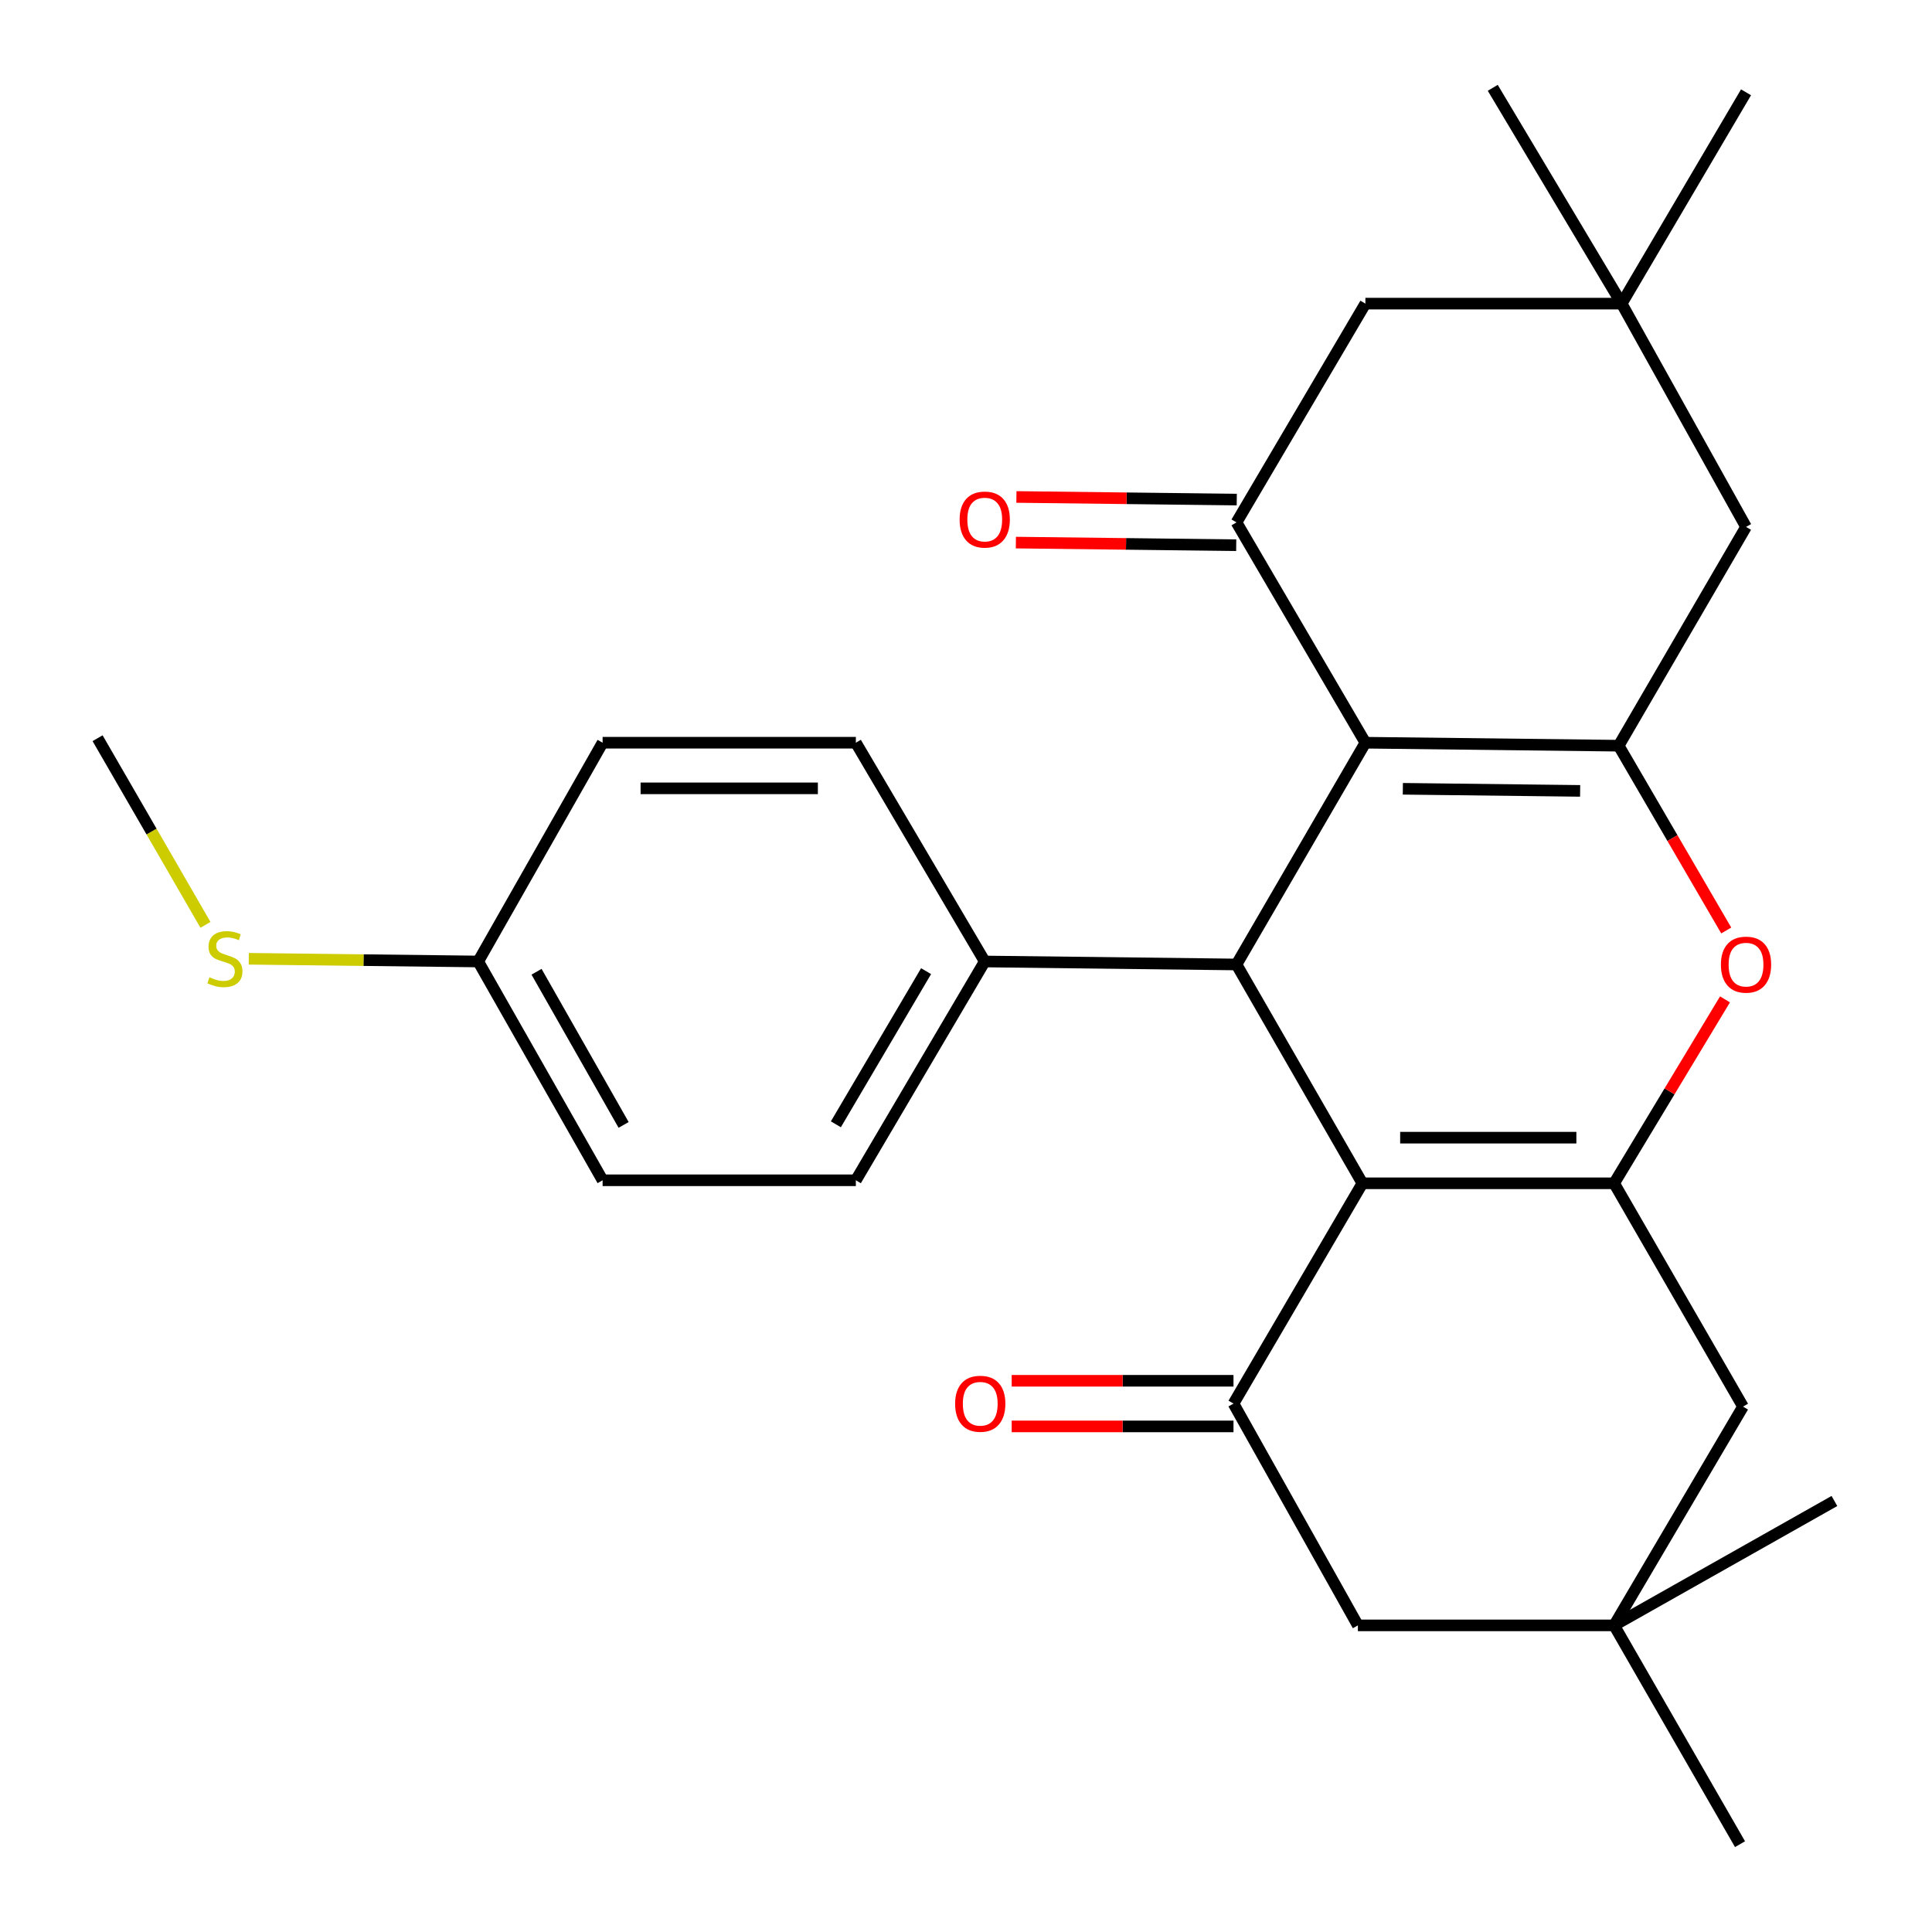 <?xml version='1.0' encoding='iso-8859-1'?>
<svg version='1.1' baseProfile='full'
              xmlns='http://www.w3.org/2000/svg'
                      xmlns:rdkit='http://www.rdkit.org/xml'
                      xmlns:xlink='http://www.w3.org/1999/xlink'
                  xml:space='preserve'
width='1000px' height='1000px' viewBox='0 0 1000 1000'>
<!-- END OF HEADER -->
<rect style='opacity:1.0;fill:#FFFFFF;stroke:none' width='1000' height='1000' x='0' y='0'> </rect>
<path class='bond-1' d='M 706.725,384.428 L 837.819,385.977' style='fill:none;fill-rule:evenodd;stroke:#000000;stroke-width:6px;stroke-linecap:butt;stroke-linejoin:miter;stroke-opacity:1' />
<path class='bond-1' d='M 726.11,408.277 L 817.876,409.361' style='fill:none;fill-rule:evenodd;stroke:#000000;stroke-width:6px;stroke-linecap:butt;stroke-linejoin:miter;stroke-opacity:1' />
<path class='bond-3' d='M 706.725,384.428 L 640.003,499.213' style='fill:none;fill-rule:evenodd;stroke:#000000;stroke-width:6px;stroke-linecap:butt;stroke-linejoin:miter;stroke-opacity:1' />
<path class='bond-5' d='M 706.725,384.428 L 640.003,270.392' style='fill:none;fill-rule:evenodd;stroke:#000000;stroke-width:6px;stroke-linecap:butt;stroke-linejoin:miter;stroke-opacity:1' />
<path class='bond-0' d='M 705.177,612.475 L 640.003,499.213' style='fill:none;fill-rule:evenodd;stroke:#000000;stroke-width:6px;stroke-linecap:butt;stroke-linejoin:miter;stroke-opacity:1' />
<path class='bond-2' d='M 705.177,612.475 L 835.47,612.475' style='fill:none;fill-rule:evenodd;stroke:#000000;stroke-width:6px;stroke-linecap:butt;stroke-linejoin:miter;stroke-opacity:1' />
<path class='bond-2' d='M 724.721,588.857 L 815.926,588.857' style='fill:none;fill-rule:evenodd;stroke:#000000;stroke-width:6px;stroke-linecap:butt;stroke-linejoin:miter;stroke-opacity:1' />
<path class='bond-6' d='M 705.177,612.475 L 638.455,726.499' style='fill:none;fill-rule:evenodd;stroke:#000000;stroke-width:6px;stroke-linecap:butt;stroke-linejoin:miter;stroke-opacity:1' />
<path class='bond-4' d='M 837.819,385.977 L 865.658,433.797' style='fill:none;fill-rule:evenodd;stroke:#000000;stroke-width:6px;stroke-linecap:butt;stroke-linejoin:miter;stroke-opacity:1' />
<path class='bond-4' d='M 865.658,433.797 L 893.497,481.617' style='fill:none;fill-rule:evenodd;stroke:#FF0000;stroke-width:6px;stroke-linecap:butt;stroke-linejoin:miter;stroke-opacity:1' />
<path class='bond-7' d='M 837.819,385.977 L 903.74,272.727' style='fill:none;fill-rule:evenodd;stroke:#000000;stroke-width:6px;stroke-linecap:butt;stroke-linejoin:miter;stroke-opacity:1' />
<path class='bond-8' d='M 835.47,612.475 L 902.179,728.06' style='fill:none;fill-rule:evenodd;stroke:#000000;stroke-width:6px;stroke-linecap:butt;stroke-linejoin:miter;stroke-opacity:1' />
<path class='bond-27' d='M 835.47,612.475 L 864.16,564.877' style='fill:none;fill-rule:evenodd;stroke:#000000;stroke-width:6px;stroke-linecap:butt;stroke-linejoin:miter;stroke-opacity:1' />
<path class='bond-27' d='M 864.16,564.877 L 892.851,517.279' style='fill:none;fill-rule:evenodd;stroke:#FF0000;stroke-width:6px;stroke-linecap:butt;stroke-linejoin:miter;stroke-opacity:1' />
<path class='bond-13' d='M 640.003,499.213 L 509.697,497.664' style='fill:none;fill-rule:evenodd;stroke:#000000;stroke-width:6px;stroke-linecap:butt;stroke-linejoin:miter;stroke-opacity:1' />
<path class='bond-11' d='M 640.003,270.392 L 706.725,157.156' style='fill:none;fill-rule:evenodd;stroke:#000000;stroke-width:6px;stroke-linecap:butt;stroke-linejoin:miter;stroke-opacity:1' />
<path class='bond-14' d='M 640.144,258.583 L 583.119,257.906' style='fill:none;fill-rule:evenodd;stroke:#000000;stroke-width:6px;stroke-linecap:butt;stroke-linejoin:miter;stroke-opacity:1' />
<path class='bond-14' d='M 583.119,257.906 L 526.095,257.228' style='fill:none;fill-rule:evenodd;stroke:#FF0000;stroke-width:6px;stroke-linecap:butt;stroke-linejoin:miter;stroke-opacity:1' />
<path class='bond-14' d='M 639.863,282.2 L 582.839,281.522' style='fill:none;fill-rule:evenodd;stroke:#000000;stroke-width:6px;stroke-linecap:butt;stroke-linejoin:miter;stroke-opacity:1' />
<path class='bond-14' d='M 582.839,281.522 L 525.814,280.845' style='fill:none;fill-rule:evenodd;stroke:#FF0000;stroke-width:6px;stroke-linecap:butt;stroke-linejoin:miter;stroke-opacity:1' />
<path class='bond-12' d='M 638.455,726.499 L 702.841,841.296' style='fill:none;fill-rule:evenodd;stroke:#000000;stroke-width:6px;stroke-linecap:butt;stroke-linejoin:miter;stroke-opacity:1' />
<path class='bond-15' d='M 638.455,714.689 L 581.053,714.689' style='fill:none;fill-rule:evenodd;stroke:#000000;stroke-width:6px;stroke-linecap:butt;stroke-linejoin:miter;stroke-opacity:1' />
<path class='bond-15' d='M 581.053,714.689 L 523.651,714.689' style='fill:none;fill-rule:evenodd;stroke:#FF0000;stroke-width:6px;stroke-linecap:butt;stroke-linejoin:miter;stroke-opacity:1' />
<path class='bond-15' d='M 638.455,738.308 L 581.053,738.308' style='fill:none;fill-rule:evenodd;stroke:#000000;stroke-width:6px;stroke-linecap:butt;stroke-linejoin:miter;stroke-opacity:1' />
<path class='bond-15' d='M 581.053,738.308 L 523.651,738.308' style='fill:none;fill-rule:evenodd;stroke:#FF0000;stroke-width:6px;stroke-linecap:butt;stroke-linejoin:miter;stroke-opacity:1' />
<path class='bond-28' d='M 903.74,272.727 L 839.367,157.156' style='fill:none;fill-rule:evenodd;stroke:#000000;stroke-width:6px;stroke-linecap:butt;stroke-linejoin:miter;stroke-opacity:1' />
<path class='bond-30' d='M 902.179,728.06 L 835.47,841.296' style='fill:none;fill-rule:evenodd;stroke:#000000;stroke-width:6px;stroke-linecap:butt;stroke-linejoin:miter;stroke-opacity:1' />
<path class='bond-9' d='M 835.47,841.296 L 702.841,841.296' style='fill:none;fill-rule:evenodd;stroke:#000000;stroke-width:6px;stroke-linecap:butt;stroke-linejoin:miter;stroke-opacity:1' />
<path class='bond-22' d='M 835.47,841.296 L 949.494,776.91' style='fill:none;fill-rule:evenodd;stroke:#000000;stroke-width:6px;stroke-linecap:butt;stroke-linejoin:miter;stroke-opacity:1' />
<path class='bond-25' d='M 835.47,841.296 L 900.63,954.545' style='fill:none;fill-rule:evenodd;stroke:#000000;stroke-width:6px;stroke-linecap:butt;stroke-linejoin:miter;stroke-opacity:1' />
<path class='bond-10' d='M 839.367,157.156 L 706.725,157.156' style='fill:none;fill-rule:evenodd;stroke:#000000;stroke-width:6px;stroke-linecap:butt;stroke-linejoin:miter;stroke-opacity:1' />
<path class='bond-23' d='M 839.367,157.156 L 903.74,47.777' style='fill:none;fill-rule:evenodd;stroke:#000000;stroke-width:6px;stroke-linecap:butt;stroke-linejoin:miter;stroke-opacity:1' />
<path class='bond-24' d='M 839.367,157.156 L 772.646,45.455' style='fill:none;fill-rule:evenodd;stroke:#000000;stroke-width:6px;stroke-linecap:butt;stroke-linejoin:miter;stroke-opacity:1' />
<path class='bond-16' d='M 509.697,497.664 L 442.988,610.914' style='fill:none;fill-rule:evenodd;stroke:#000000;stroke-width:6px;stroke-linecap:butt;stroke-linejoin:miter;stroke-opacity:1' />
<path class='bond-16' d='M 479.34,502.665 L 432.644,581.939' style='fill:none;fill-rule:evenodd;stroke:#000000;stroke-width:6px;stroke-linecap:butt;stroke-linejoin:miter;stroke-opacity:1' />
<path class='bond-17' d='M 509.697,497.664 L 442.988,384.428' style='fill:none;fill-rule:evenodd;stroke:#000000;stroke-width:6px;stroke-linecap:butt;stroke-linejoin:miter;stroke-opacity:1' />
<path class='bond-21' d='M 442.988,610.914 L 311.907,610.914' style='fill:none;fill-rule:evenodd;stroke:#000000;stroke-width:6px;stroke-linecap:butt;stroke-linejoin:miter;stroke-opacity:1' />
<path class='bond-20' d='M 442.988,384.428 L 311.907,384.428' style='fill:none;fill-rule:evenodd;stroke:#000000;stroke-width:6px;stroke-linecap:butt;stroke-linejoin:miter;stroke-opacity:1' />
<path class='bond-20' d='M 423.326,408.046 L 331.569,408.046' style='fill:none;fill-rule:evenodd;stroke:#000000;stroke-width:6px;stroke-linecap:butt;stroke-linejoin:miter;stroke-opacity:1' />
<path class='bond-18' d='M 247.521,497.664 L 311.907,384.428' style='fill:none;fill-rule:evenodd;stroke:#000000;stroke-width:6px;stroke-linecap:butt;stroke-linejoin:miter;stroke-opacity:1' />
<path class='bond-19' d='M 247.521,497.664 L 188.147,496.963' style='fill:none;fill-rule:evenodd;stroke:#000000;stroke-width:6px;stroke-linecap:butt;stroke-linejoin:miter;stroke-opacity:1' />
<path class='bond-19' d='M 188.147,496.963 L 128.772,496.262' style='fill:none;fill-rule:evenodd;stroke:#CCCC00;stroke-width:6px;stroke-linecap:butt;stroke-linejoin:miter;stroke-opacity:1' />
<path class='bond-29' d='M 247.521,497.664 L 311.907,610.914' style='fill:none;fill-rule:evenodd;stroke:#000000;stroke-width:6px;stroke-linecap:butt;stroke-linejoin:miter;stroke-opacity:1' />
<path class='bond-29' d='M 277.711,502.979 L 322.781,582.253' style='fill:none;fill-rule:evenodd;stroke:#000000;stroke-width:6px;stroke-linecap:butt;stroke-linejoin:miter;stroke-opacity:1' />
<path class='bond-26' d='M 106.349,478.704 L 78.428,430.398' style='fill:none;fill-rule:evenodd;stroke:#CCCC00;stroke-width:6px;stroke-linecap:butt;stroke-linejoin:miter;stroke-opacity:1' />
<path class='bond-26' d='M 78.428,430.398 L 50.506,382.093' style='fill:none;fill-rule:evenodd;stroke:#000000;stroke-width:6px;stroke-linecap:butt;stroke-linejoin:miter;stroke-opacity:1' />
<path  class='atom-5' d='M 890.74 499.293
Q 890.74 492.493, 894.1 488.693
Q 897.46 484.893, 903.74 484.893
Q 910.02 484.893, 913.38 488.693
Q 916.74 492.493, 916.74 499.293
Q 916.74 506.173, 913.34 510.093
Q 909.94 513.973, 903.74 513.973
Q 897.5 513.973, 894.1 510.093
Q 890.74 506.213, 890.74 499.293
M 903.74 510.773
Q 908.06 510.773, 910.38 507.893
Q 912.74 504.973, 912.74 499.293
Q 912.74 493.733, 910.38 490.933
Q 908.06 488.093, 903.74 488.093
Q 899.42 488.093, 897.06 490.893
Q 894.74 493.693, 894.74 499.293
Q 894.74 505.013, 897.06 507.893
Q 899.42 510.773, 903.74 510.773
' fill='#FF0000'/>
<path  class='atom-15' d='M 496.697 268.923
Q 496.697 262.123, 500.057 258.323
Q 503.417 254.523, 509.697 254.523
Q 515.977 254.523, 519.337 258.323
Q 522.697 262.123, 522.697 268.923
Q 522.697 275.803, 519.297 279.723
Q 515.897 283.603, 509.697 283.603
Q 503.457 283.603, 500.057 279.723
Q 496.697 275.843, 496.697 268.923
M 509.697 280.403
Q 514.017 280.403, 516.337 277.523
Q 518.697 274.603, 518.697 268.923
Q 518.697 263.363, 516.337 260.563
Q 514.017 257.723, 509.697 257.723
Q 505.377 257.723, 503.017 260.523
Q 500.697 263.323, 500.697 268.923
Q 500.697 274.643, 503.017 277.523
Q 505.377 280.403, 509.697 280.403
' fill='#FF0000'/>
<path  class='atom-16' d='M 494.374 726.579
Q 494.374 719.779, 497.734 715.979
Q 501.094 712.179, 507.374 712.179
Q 513.654 712.179, 517.014 715.979
Q 520.374 719.779, 520.374 726.579
Q 520.374 733.459, 516.974 737.379
Q 513.574 741.259, 507.374 741.259
Q 501.134 741.259, 497.734 737.379
Q 494.374 733.499, 494.374 726.579
M 507.374 738.059
Q 511.694 738.059, 514.014 735.179
Q 516.374 732.259, 516.374 726.579
Q 516.374 721.019, 514.014 718.219
Q 511.694 715.379, 507.374 715.379
Q 503.054 715.379, 500.694 718.179
Q 498.374 720.979, 498.374 726.579
Q 498.374 732.299, 500.694 735.179
Q 503.054 738.059, 507.374 738.059
' fill='#FF0000'/>
<path  class='atom-20' d='M 108.414 505.836
Q 108.734 505.956, 110.054 506.516
Q 111.374 507.076, 112.814 507.436
Q 114.294 507.756, 115.734 507.756
Q 118.414 507.756, 119.974 506.476
Q 121.534 505.156, 121.534 502.876
Q 121.534 501.316, 120.734 500.356
Q 119.974 499.396, 118.774 498.876
Q 117.574 498.356, 115.574 497.756
Q 113.054 496.996, 111.534 496.276
Q 110.054 495.556, 108.974 494.036
Q 107.934 492.516, 107.934 489.956
Q 107.934 486.396, 110.334 484.196
Q 112.774 481.996, 117.574 481.996
Q 120.854 481.996, 124.574 483.556
L 123.654 486.636
Q 120.254 485.236, 117.694 485.236
Q 114.934 485.236, 113.414 486.396
Q 111.894 487.516, 111.934 489.476
Q 111.934 490.996, 112.694 491.916
Q 113.494 492.836, 114.614 493.356
Q 115.774 493.876, 117.694 494.476
Q 120.254 495.276, 121.774 496.076
Q 123.294 496.876, 124.374 498.516
Q 125.494 500.116, 125.494 502.876
Q 125.494 506.796, 122.854 508.916
Q 120.254 510.996, 115.894 510.996
Q 113.374 510.996, 111.454 510.436
Q 109.574 509.916, 107.334 508.996
L 108.414 505.836
' fill='#CCCC00'/>
</svg>
